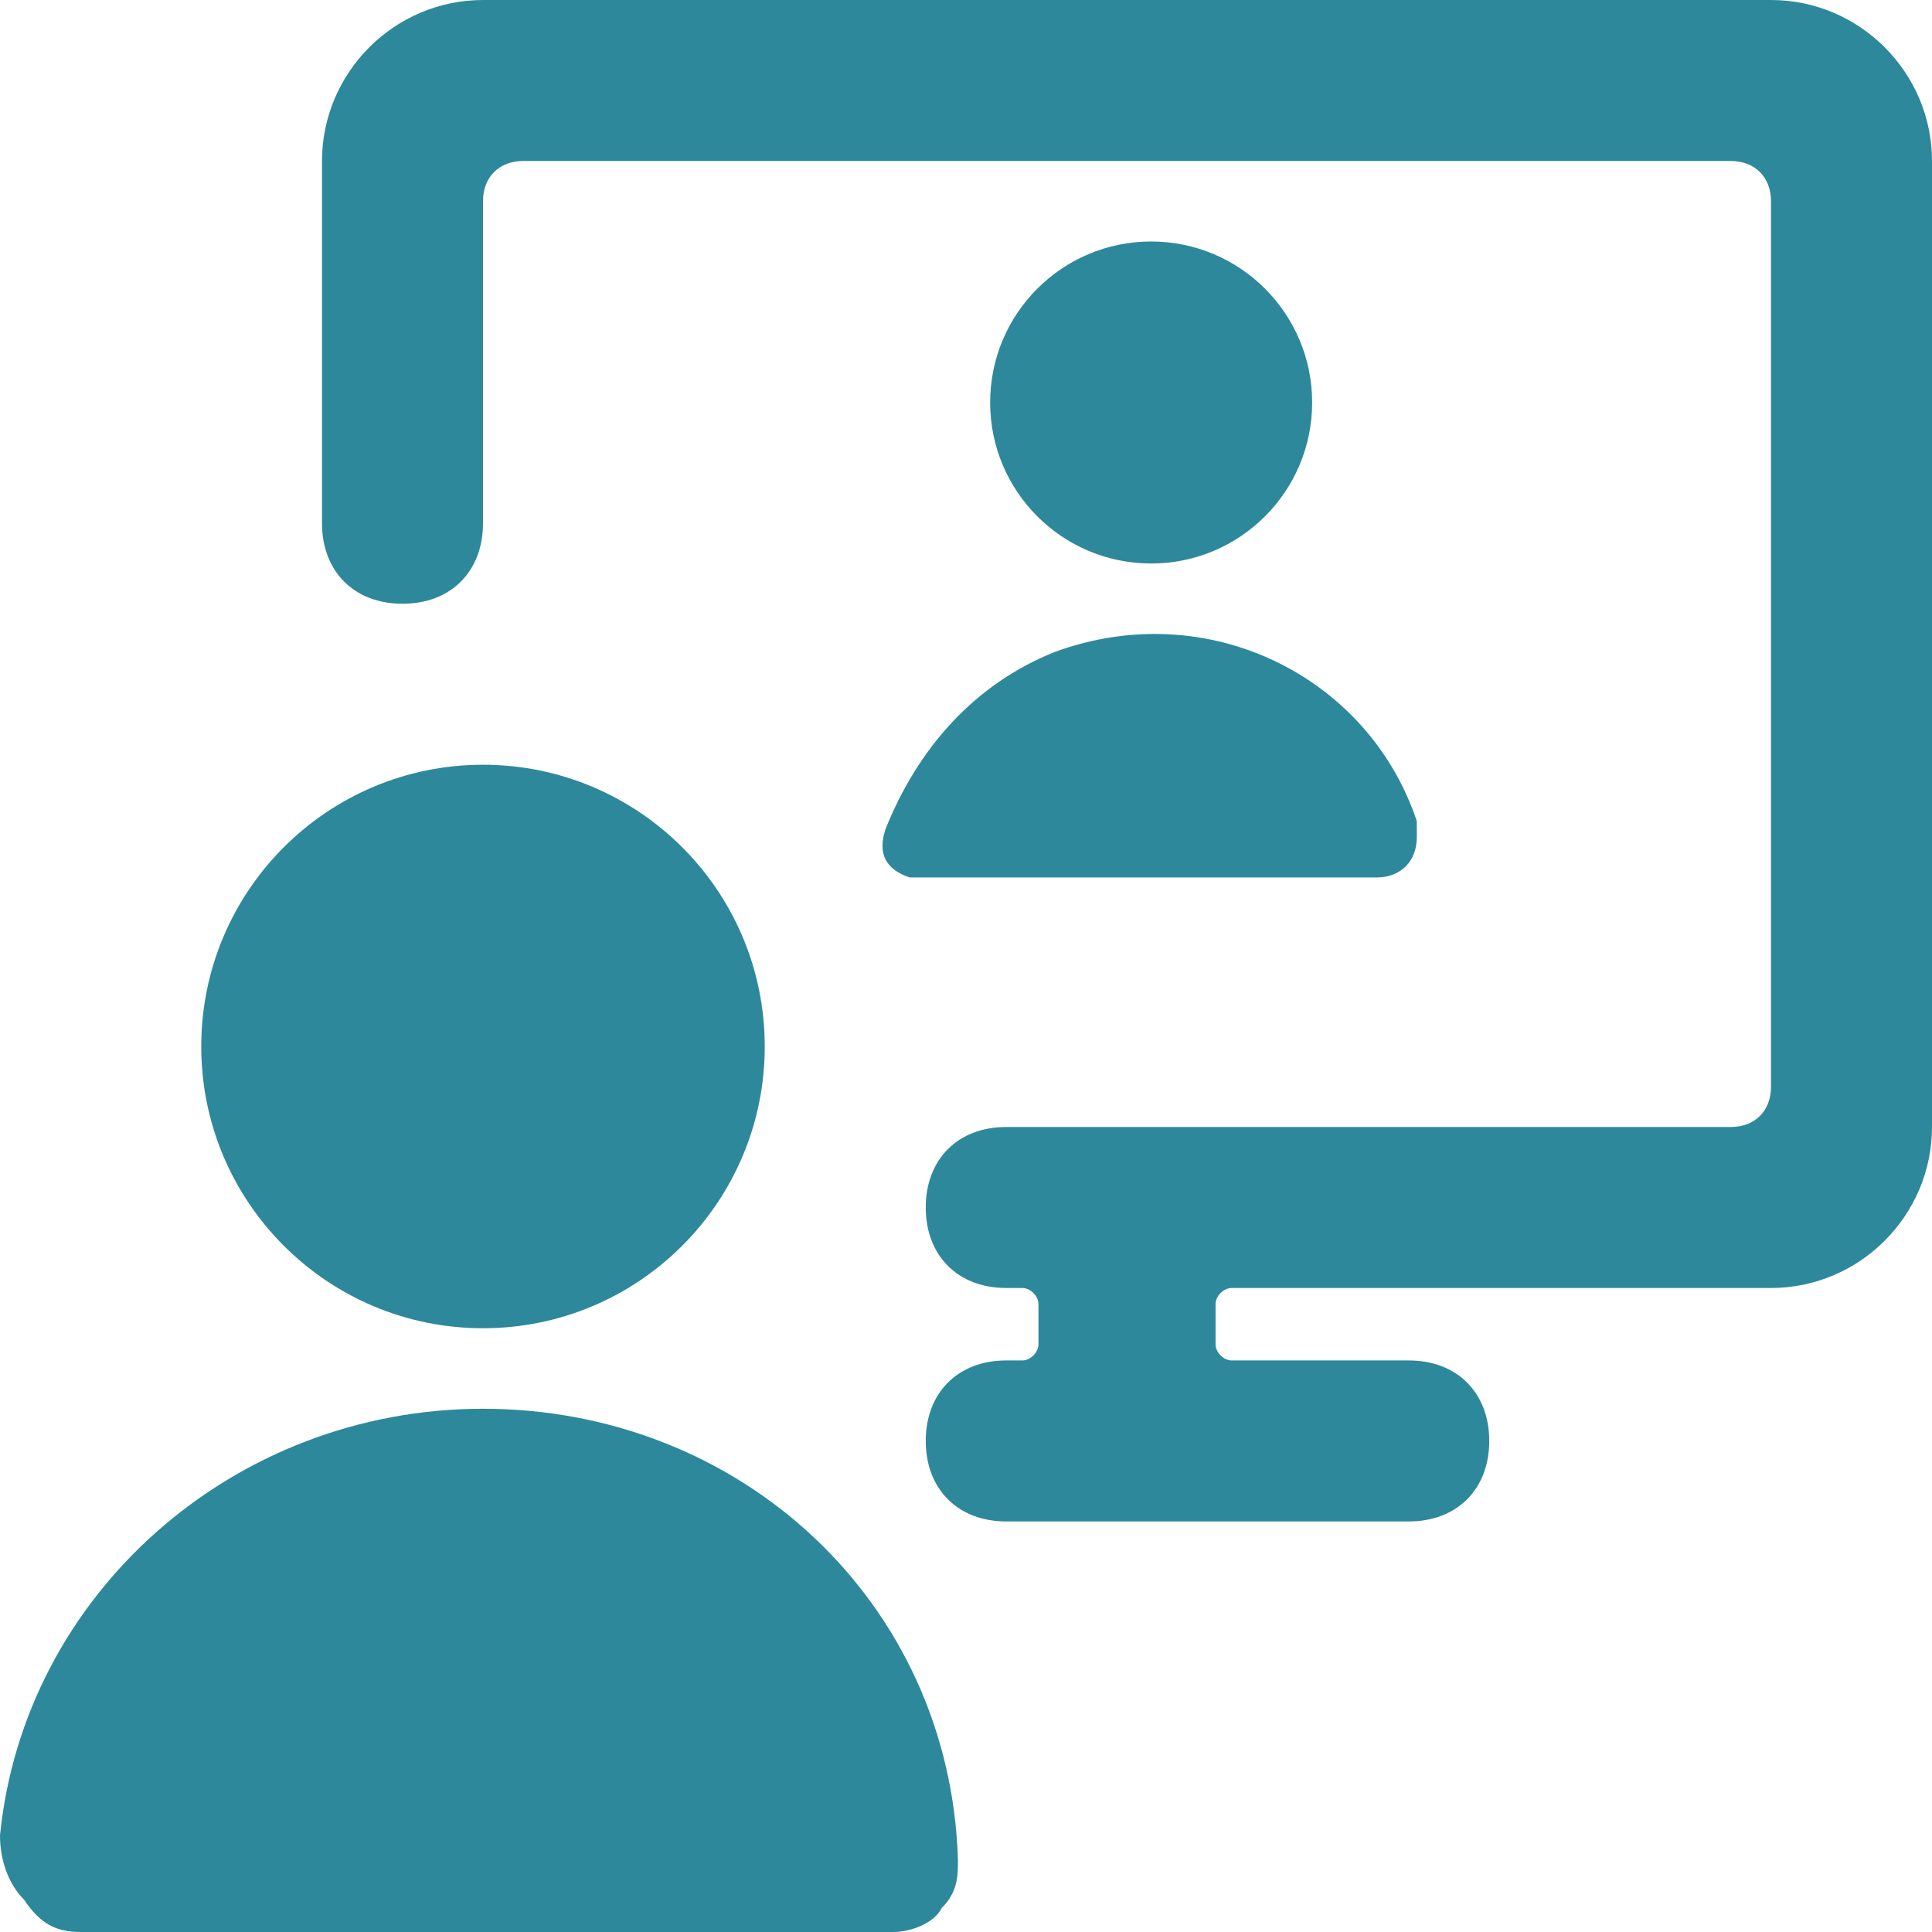 <?xml version="1.0" encoding="utf-8"?>
<!-- Generator: Adobe Illustrator 27.1.1, SVG Export Plug-In . SVG Version: 6.00 Build 0)  -->
<svg version="1.1" id="Ebene_1" xmlns="http://www.w3.org/2000/svg" xmlns:xlink="http://www.w3.org/1999/xlink" x="0px" y="0px"
	 viewBox="0 0 24 24" style="enable-background:new 0 0 24 24;" xml:space="preserve">
<style type="text/css">
	.st0{fill:#2E889B;}
</style>
<g>
	<path class="st0" d="M24,2c0-1.1-0.9-2-2-2H6C4.9,0,4,0.9,4,2v4.5c0,0.6,0.4,1,1,1s1-0.4,1-1v-4C6,2.2,6.2,2,6.5,2h15
		C21.8,2,22,2.2,22,2.5v11c0,0.3-0.2,0.5-0.5,0.5h-9c-0.6,0-1,0.4-1,1s0.4,1,1,1h0.2c0.1,0,0.2,0.1,0.2,0.2v0.5
		c0,0.1-0.1,0.2-0.2,0.2h-0.2c-0.6,0-1,0.4-1,1s0.4,1,1,1h5c0.6,0,1-0.4,1-1s-0.4-1-1-1h-2.2c-0.1,0-0.2-0.1-0.2-0.2v-0.5
		c0-0.1,0.1-0.2,0.2-0.2H22c1.1,0,2-0.9,2-2V2z"/>
	<path class="st0" d="M6,17.5c-3.1,0-5.7,2.3-6,5.3c0,0.3,0.1,0.6,0.3,0.8C0.5,23.9,0.7,24,1,24h10.1c0.2,0,0.5-0.1,0.6-0.3
		c0.2-0.2,0.2-0.4,0.2-0.6C11.8,19.9,9.2,17.5,6,17.5z"/>
	<circle class="st0" cx="6" cy="13" r="3.5"/>
	<circle class="st0" cx="14.3" cy="5" r="2"/>
	<path class="st0" d="M11,10.3c-0.1,0.3,0,0.5,0.3,0.6c0.1,0,0.1,0,0.2,0h5.6c0.3,0,0.5-0.2,0.5-0.5c0-0.1,0-0.1,0-0.2
		C17,8.4,15,7.4,13.1,8.1C12.1,8.5,11.4,9.3,11,10.3z"/>
</g>
</svg>
